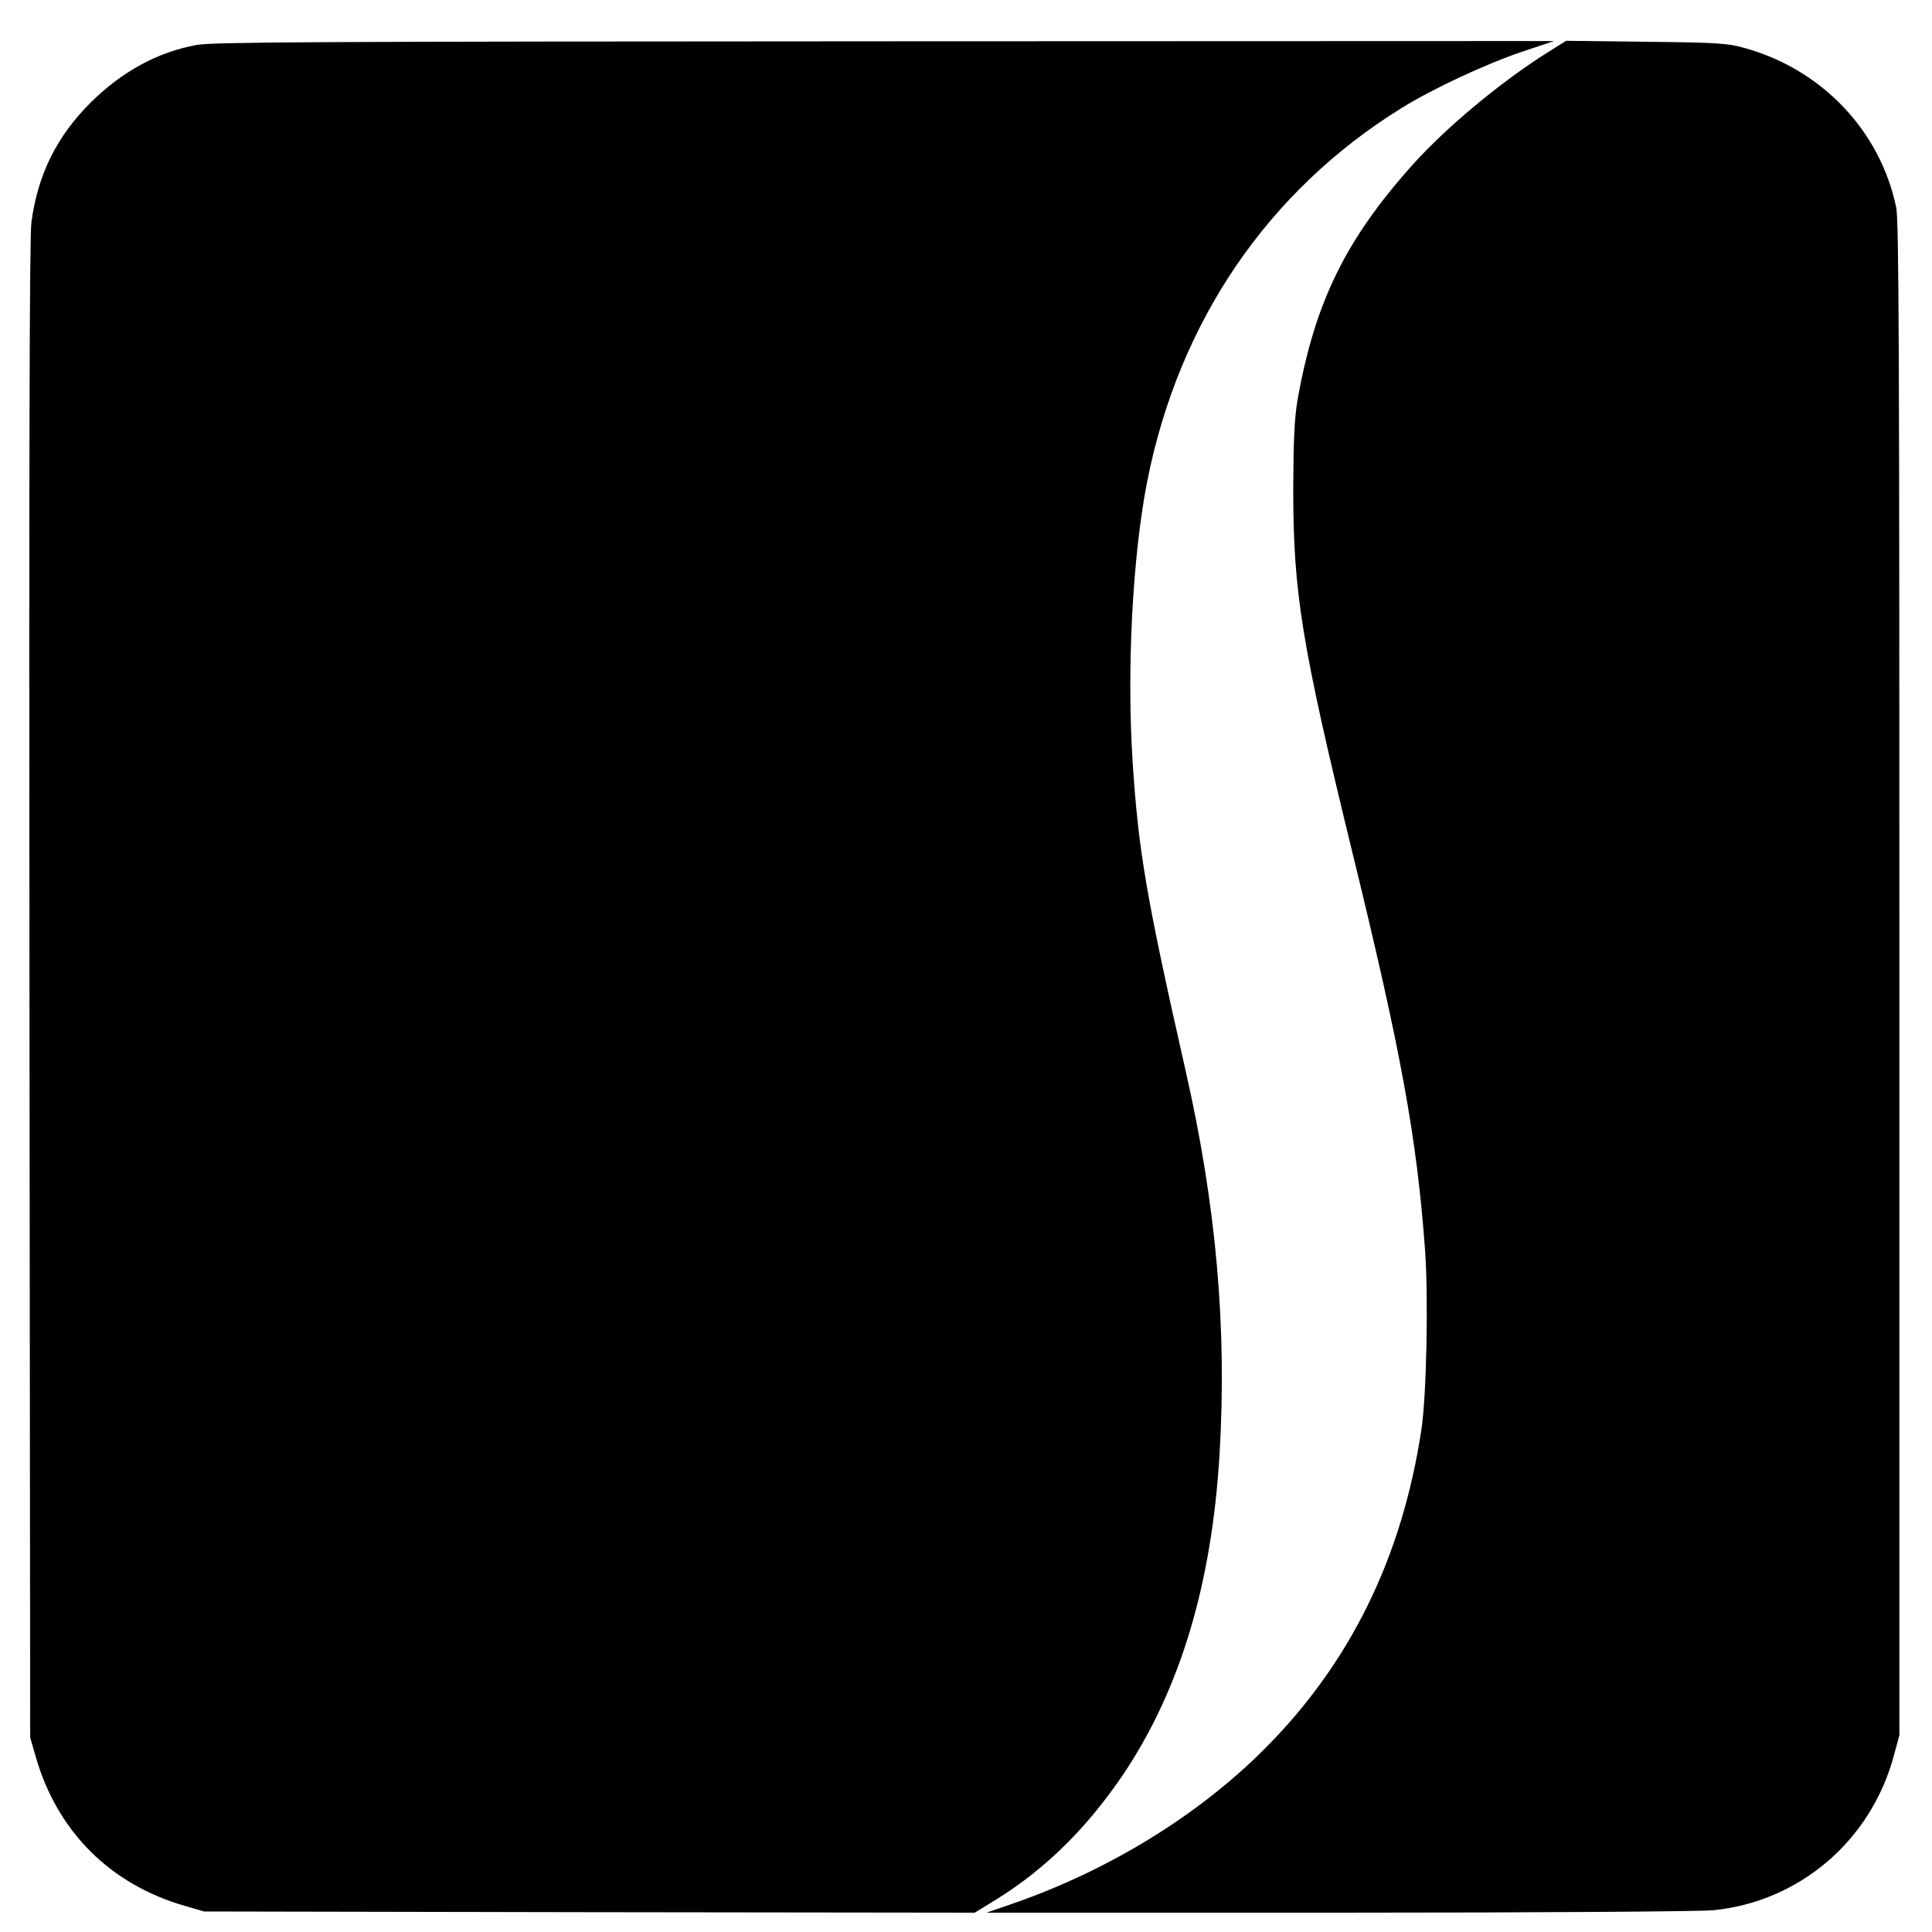 <?xml version="1.0" standalone="no"?>
<!DOCTYPE svg PUBLIC "-//W3C//DTD SVG 20010904//EN"
 "http://www.w3.org/TR/2001/REC-SVG-20010904/DTD/svg10.dtd">
<svg version="1.0" xmlns="http://www.w3.org/2000/svg"
 width="800pt" height="800pt" viewBox="0 0 800 800"
 preserveAspectRatio="xMidYMid meet">
<g transform="translate(0,800) scale(0.1,-0.1)"
fill="#000000" stroke="none">
<path d="M815 7814 c-161 -29 -310 -110 -440 -239 -141 -141 -219 -299 -245
-496 -8 -60 -10 -990 -8 -3179 l3 -3095 22 -76 c89 -313 310 -533 622 -622
l76 -22 1595 -3 1596 -2 93 57 c202 126 373 295 523 517 235 351 366 787 398
1326 31 523 -14 1030 -141 1588 -162 716 -195 906 -219 1277 -25 386 0 857 61
1165 131 659 499 1199 1050 1541 128 80 349 183 499 234 l135 45 -2770 -1
c-2365 -1 -2782 -3 -2850 -15z"/>
<path d="M6410 7784 c-196 -123 -425 -314 -564 -470 -276 -309 -402 -569 -473
-969 -13 -78 -17 -159 -18 -370 0 -428 34 -641 245 -1505 202 -826 267 -1182
301 -1648 14 -202 6 -597 -15 -740 -80 -531 -296 -971 -652 -1326 -274 -274
-642 -500 -1039 -638 l-110 -38 1455 0 c844 0 1496 5 1553 10 358 35 654 288
749 640 l23 85 0 3130 c0 2580 -2 3141 -13 3195 -66 319 -309 574 -631 662
-68 19 -110 22 -406 25 l-330 4 -75 -47z"/>
</g>
</svg>
